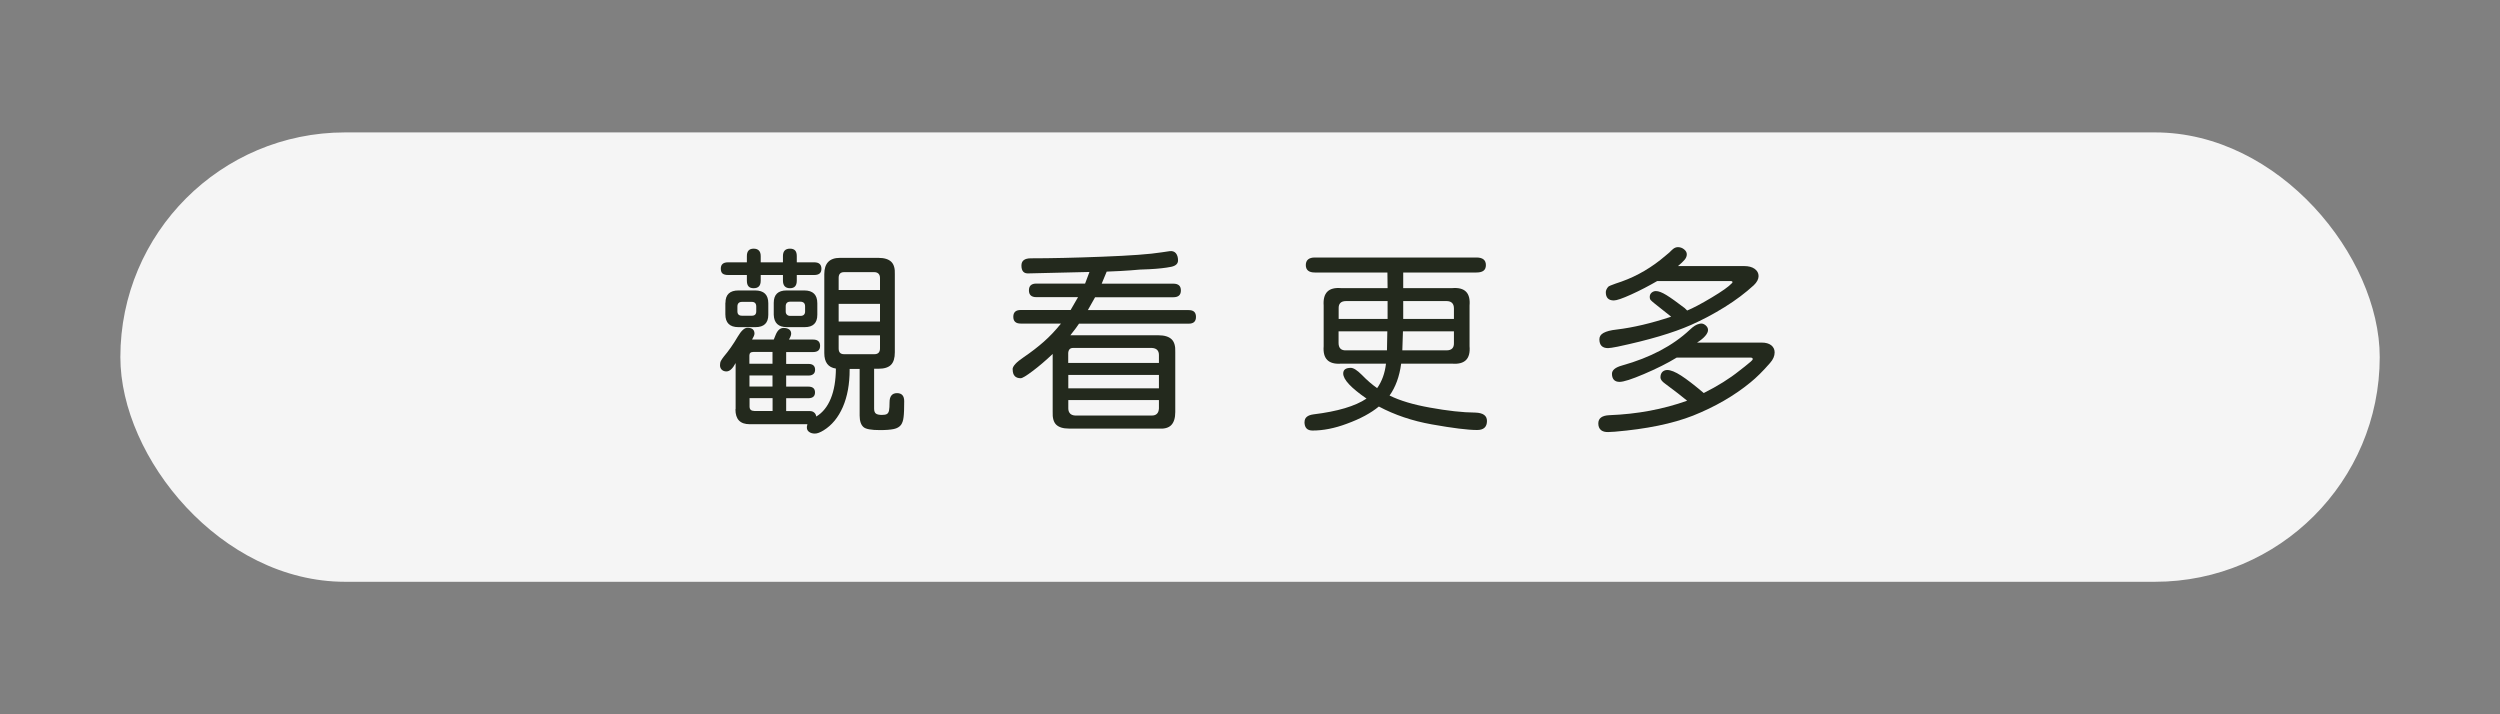 <?xml version="1.0" encoding="UTF-8"?><svg id="_圖層_1" xmlns="http://www.w3.org/2000/svg" viewBox="0 0 280 80"><rect x="0" y="0" width="280" height="80" fill="#808080" stroke="none"/><defs><style>.cls-1{fill:#23291d;}.cls-2{fill:none;}.cls-3{fill:#f5f5f5;}</style></defs><rect class="cls-3" x="13.48" y="14.83" width="253.05" height="50.33" rx="25.17" ry="25.17"/><rect class="cls-2" x="79.52" y="26.65" width="120.97" height="26.7"/><path class="cls-1" d="M82.39,45.8v-5.14c-.33.63-.67.94-1.03.94-.22,0-.4-.07-.53-.2-.13-.13-.19-.3-.19-.49s.03-.36.1-.49.17-.28.3-.45c.57-.67,1.1-1.43,1.59-2.27.39-.66.75-.99,1.08-.99.52,0,.79.22.79.65,0,.15-.09.37-.27.67h2.43l.22-.54c.21-.51.5-.76.88-.76.27,0,.48.06.63.17.15.11.22.27.22.48,0,.15-.08.37-.25.65h2.7c.52,0,.79.23.79.7s-.26.7-.79.7h-3.01v1.33h2.52c.24,0,.42.06.54.17.12.11.18.27.18.48s-.06.37-.19.48c-.13.11-.3.17-.53.17h-2.52v1.24h2.47c.51,0,.76.22.76.65s-.25.65-.76.65h-2.47v1.44h2.65c.19,0,.36.05.48.16.13.1.21.25.24.45.72-.43,1.26-1.11,1.63-2.02.37-.91.56-2.03.57-3.35-.87-.13-1.3-.71-1.3-1.73v-8.85c0-1.21.58-1.82,1.75-1.82h4.31c.66,0,1.14.15,1.44.44.3.29.43.76.4,1.4v8.74c0,.64-.14,1.11-.43,1.4-.28.29-.76.44-1.42.44h-.47v4.47c0,.27.07.45.2.55.13.1.36.15.67.15.25,0,.44-.03.56-.1.12-.07.2-.2.24-.39.04-.19.06-.51.06-.94,0-.33.07-.58.21-.75.14-.17.35-.26.62-.26.54,0,.81.3.81.9,0,.82-.02,1.42-.07,1.79-.04.37-.14.66-.29.87-.17.22-.43.38-.8.46-.37.08-.89.12-1.56.12-.97,0-1.59-.11-1.84-.34-.28-.24-.43-.67-.43-1.3v-5.21h-1.12v.09c0,1.6-.25,2.99-.76,4.17-.51,1.17-1.23,2.05-2.16,2.62-.39.24-.71.36-.97.36s-.47-.06-.64-.18c-.17-.12-.26-.28-.26-.49,0-.09,0-.16.02-.2l.04-.18h-6.47c-1.06,0-1.59-.55-1.59-1.66ZM81.54,29.38h2.11v-.7c0-.55.25-.83.76-.83s.79.28.79.83v.7h2.49v-.7c0-.55.26-.83.79-.83s.76.28.76.83v.7h1.95c.54,0,.81.24.81.72s-.27.7-.81.7h-1.95v.63c0,.57-.25.85-.76.85s-.79-.28-.79-.85v-.63h-2.49v.63c0,.57-.26.85-.79.85s-.76-.28-.76-.85v-.63h-2.11c-.28,0-.49-.06-.62-.17-.13-.11-.19-.3-.19-.55,0-.46.27-.7.81-.7ZM81.25,33.92c0-.93.49-1.39,1.46-1.39h1.86c.99,0,1.48.48,1.48,1.44v1.28c0,.93-.48,1.39-1.44,1.39h-1.91c-.97,0-1.46-.48-1.46-1.44v-1.28ZM83.11,35.36h1.1c.33,0,.49-.17.49-.49v-.54c0-.34-.17-.52-.49-.52h-1.1c-.34,0-.52.17-.52.52v.54c0,.33.17.49.52.49ZM86.52,40.75v-1.33h-2.16c-.28,0-.43.13-.43.4v.92h2.58ZM86.52,43.29v-1.24h-2.58v1.24h2.58ZM84.46,46.03h2.07v-1.44h-2.58v.94c0,.33.17.49.52.49ZM86.66,33.92c0-.93.48-1.39,1.44-1.39h1.98c.97,0,1.46.48,1.46,1.44v1.28c0,.93-.47,1.39-1.42,1.39h-1.98c-.96,0-1.45-.46-1.48-1.39v-1.33ZM88.14,35.25c.09.09.22.13.38.13h1.12c.18,0,.31-.04.4-.13s.13-.21.13-.36v-.58c0-.34-.18-.52-.54-.52h-1.12c-.17,0-.29.04-.38.13s-.13.22-.13.38v.58c0,.15.04.27.13.36ZM98.56,32.48v-1.35c0-.21-.06-.37-.17-.48-.11-.11-.27-.17-.48-.17h-3.37c-.4,0-.61.21-.61.63v1.37h4.63ZM98.56,36.01v-1.98h-4.63v1.98h4.63ZM94.54,39.67h3.39c.42,0,.63-.22.63-.65v-1.46h-4.63v1.48c0,.42.2.63.61.63Z"/><path class="cls-1" d="M113.41,41.36c0-.34.41-.79,1.24-1.35.84-.57,1.59-1.15,2.26-1.74.67-.59,1.31-1.27,1.92-2.03h-4.51c-.55,0-.83-.25-.83-.76s.28-.76.83-.76h5.59l.83-1.44h-4.67c-.55,0-.83-.25-.83-.76s.28-.76.83-.76h5.46l.49-1.3-6.83.16c-.52.03-.79-.26-.79-.88,0-.54.35-.81,1.06-.81,2.25,0,4.91-.06,8-.18,3.13-.12,5.35-.28,6.65-.49l.88-.13c.3-.04.53.03.7.22.16.19.25.46.25.81,0,.37-.25.61-.76.72-.64.13-1.46.22-2.45.27-.69.01-1.4.06-2.13.13-.28.01-.65.04-1.09.07-.44.03-.96.05-1.56.07l-.56,1.35h8.02c.57,0,.85.25.85.76s-.28.76-.85.76h-8.76l-.81,1.44h11.3c.54,0,.81.25.81.76s-.27.76-.81.76h-12.29c-.19.3-.52.73-.97,1.3h9.86c.67,0,1.16.15,1.47.44.31.29.45.77.42,1.43v6.72c0,.67-.15,1.16-.45,1.47-.3.31-.78.44-1.44.39h-10.02c-.66,0-1.13-.15-1.43-.44-.29-.29-.42-.77-.39-1.43v-6.49c-.79.75-1.54,1.39-2.25,1.92-.7.53-1.15.8-1.33.8-.6,0-.9-.33-.9-.99ZM129.8,40.66v-.9c0-.49-.26-.76-.79-.79h-8.83c-.33,0-.51.19-.54.56v1.12h10.15ZM129.8,43.49v-1.5h-10.15v1.5h10.15ZM119.85,46.32c.13.13.33.21.58.22h8.58c.49,0,.76-.26.79-.79v-.94h-10.15v.94c0,.24.07.43.2.56Z"/><path class="cls-1" d="M146.11,47.26c0-.48.33-.76.99-.85,2.71-.33,4.69-.92,5.95-1.77-1.74-1.2-2.61-2.13-2.61-2.81,0-.42.28-.63.85-.63.3,0,.71.26,1.24.79.58.6,1.15,1.09,1.71,1.48.54-.76.87-1.68.99-2.74h-5.03c-1.41.1-2.06-.55-1.95-1.95v-4.56c-.1-1.42.55-2.07,1.95-1.95h5.21l-.02-1.75h-8.13c-.67,0-1.01-.28-1.01-.83s.34-.85,1.01-.85h18.1c.7,0,1.06.28,1.06.85s-.35.83-1.06.83h-8.2v1.75h5.48c1.42-.12,2.07.53,1.95,1.95v4.56c.12,1.41-.53,2.06-1.95,1.95h-5.71c-.19,1.44-.63,2.63-1.3,3.57,1.15.57,2.66,1.02,4.51,1.35,1.98.36,3.68.55,5.1.56.87.03,1.3.34,1.3.94,0,.67-.37,1.01-1.1,1.01-1.03,0-2.73-.21-5.08-.63-2.19-.39-4.16-1.06-5.93-2-.88.73-2.08,1.38-3.59,1.93-1.36.51-2.64.76-3.84.76-.6,0-.9-.32-.9-.97ZM155.41,35.72v-2h-4.65c-.57,0-.85.28-.83.83v1.17h5.48ZM150.76,39.24h4.58l.04-2.13h-5.46v1.3c0,.57.28.85.83.83ZM162.01,39.24c.57,0,.85-.28.83-.83v-1.3h-5.71l-.07,2.13h4.94ZM162.84,35.72v-1.17c0-.55-.28-.83-.83-.83h-4.85v2h5.68Z"/><path class="cls-1" d="M179.3,48.16c-.19-.17-.29-.41-.29-.74,0-.58.42-.89,1.26-.92,3.1-.12,6-.66,8.69-1.62-.55-.46-1.38-1.1-2.47-1.91-.34-.24-.52-.47-.52-.7,0-.27.08-.48.22-.62.15-.14.33-.21.54-.21.39,0,.91.21,1.56.63s1.49,1.07,2.53,1.95c1.57-.79,2.9-1.62,3.98-2.49l.63-.49c.58-.45.88-.72.88-.81,0-.12-.08-.18-.25-.18h-8.27c-1.03.63-2.25,1.24-3.66,1.84-1.36.58-2.28.88-2.74.88-.28,0-.5-.08-.64-.24-.14-.16-.21-.38-.21-.66,0-.42.38-.73,1.15-.94,3.14-.88,5.66-2.21,7.55-3.98.22-.21.42-.37.58-.47s.34-.18.54-.22c.22-.06.44-.01.64.15.2.16.3.34.3.55,0,.19-.1.42-.31.66-.21.25-.52.5-.92.75h7.25c.45,0,.8.1,1.06.3.25.2.38.47.38.8,0,.4-.17.8-.52,1.19-.79.91-1.53,1.64-2.2,2.18-1.83,1.5-3.97,2.73-6.42,3.71-2.29.9-5.21,1.5-8.76,1.8l-.74.04c-.34.01-.61-.06-.81-.22ZM179.61,37.28c.31-.17.79-.3,1.45-.37,1.84-.22,3.88-.7,6.11-1.44l-1.86-1.48c-.21-.17-.35-.29-.43-.38s-.11-.2-.11-.34c0-.21.07-.37.21-.49.14-.12.3-.18.48-.18.3,0,.69.15,1.18.45.49.3,1.17.79,2.05,1.46l.27.27c.66-.27,1.57-.75,2.74-1.45,1.17-.7,1.92-1.23,2.27-1.61.04-.04.07-.08.07-.11,0-.09-.07-.13-.2-.13h-8.24c-.9.52-1.86,1.03-2.9,1.5-.99.45-1.64.67-1.95.67-.6,0-.9-.31-.9-.92,0-.19.09-.4.27-.61.08-.08.35-.19.83-.36l.65-.22c1.8-.64,3.45-1.62,4.96-2.92l.45-.38c.06-.08.19-.19.38-.36.17-.13.34-.2.54-.2.25,0,.48.08.69.25s.3.35.3.56-.08.41-.25.61-.41.43-.74.7h7.41c.49,0,.89.1,1.18.31.29.21.44.48.44.81s-.18.69-.54,1.03c-.93.85-2.01,1.67-3.25,2.44-1.24.77-2.5,1.44-3.79,2.01-1.99.88-4.73,1.69-8.22,2.43-.52.1-.88.16-1.06.16-.64,0-.97-.33-.97-.99,0-.3.15-.54.46-.71Z"/></svg>